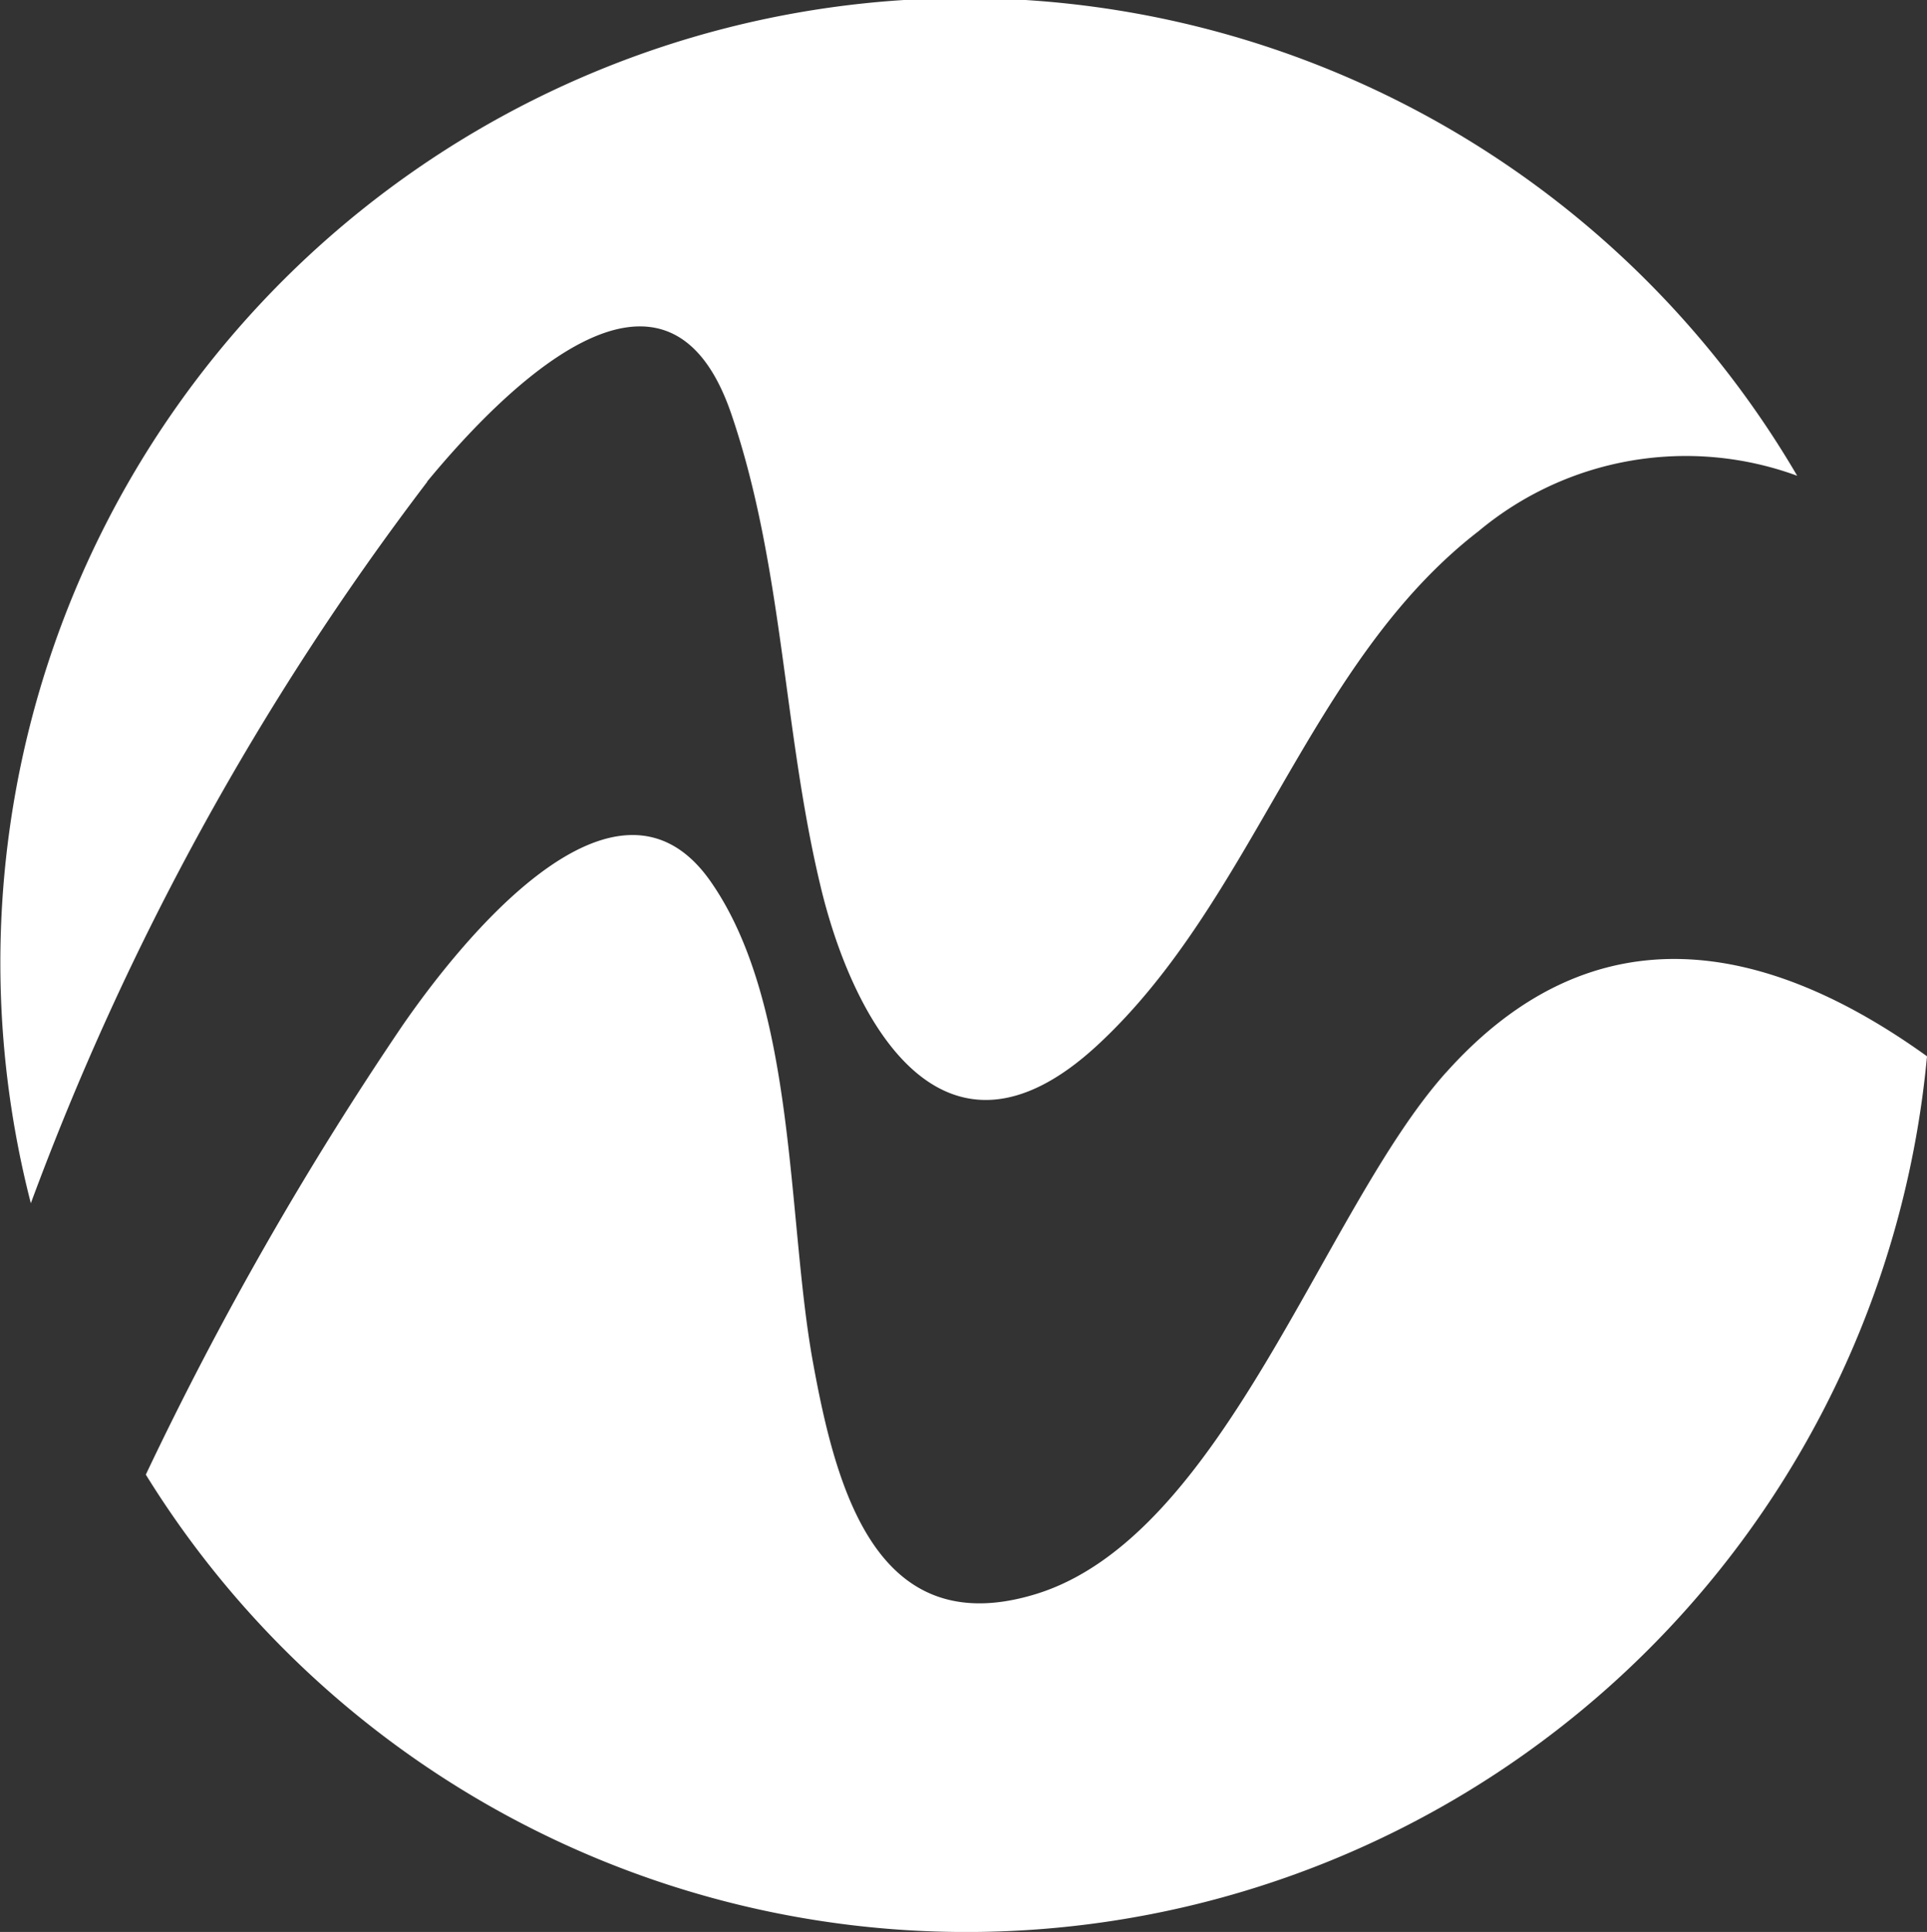 <svg xmlns="http://www.w3.org/2000/svg" viewBox="0 0 26.113 26.175">
  <rect x="0" y="0" width="26.113" height="26.175" fill="#333333" stroke="none"/>
  <g id="Gruppe_5004" data-name="Gruppe 5004" transform="translate(0 0)">
    <path id="Pfad_5482" data-name="Pfad 5482" d="M642.774,590.459c-1.664,1.858-3.011,6.292-5.566,7.068-2.153.653-2.7-1.426-3.014-3.157-.351-1.938-.216-4.829-1.384-6.5-1.289-1.846-3.413.847-4.173,1.947a45.911,45.911,0,0,0-3.481,6.089,13.074,13.074,0,0,0,24.137-5.668c-2.153-1.548-4.5-2.037-6.519.222" transform="translate(-623.18 -575.927)" fill="#fff"/>
    <path id="Pfad_5483" data-name="Pfad 5483" d="M625.535,562.8c1.015-1.229,3.241-3.511,4.125-.912.7,2.055.7,4.259,1.2,6.362.429,1.832,1.652,4.132,3.757,2.187,2.131-1.968,2.861-5.187,5.168-6.967a4.382,4.382,0,0,1,4.317-.75,13.068,13.068,0,0,0-23.936,9.856,37.668,37.668,0,0,1,5.373-9.776" transform="translate(-619.748 -556.274)" fill="#fff"/>
  </g>
</svg>
